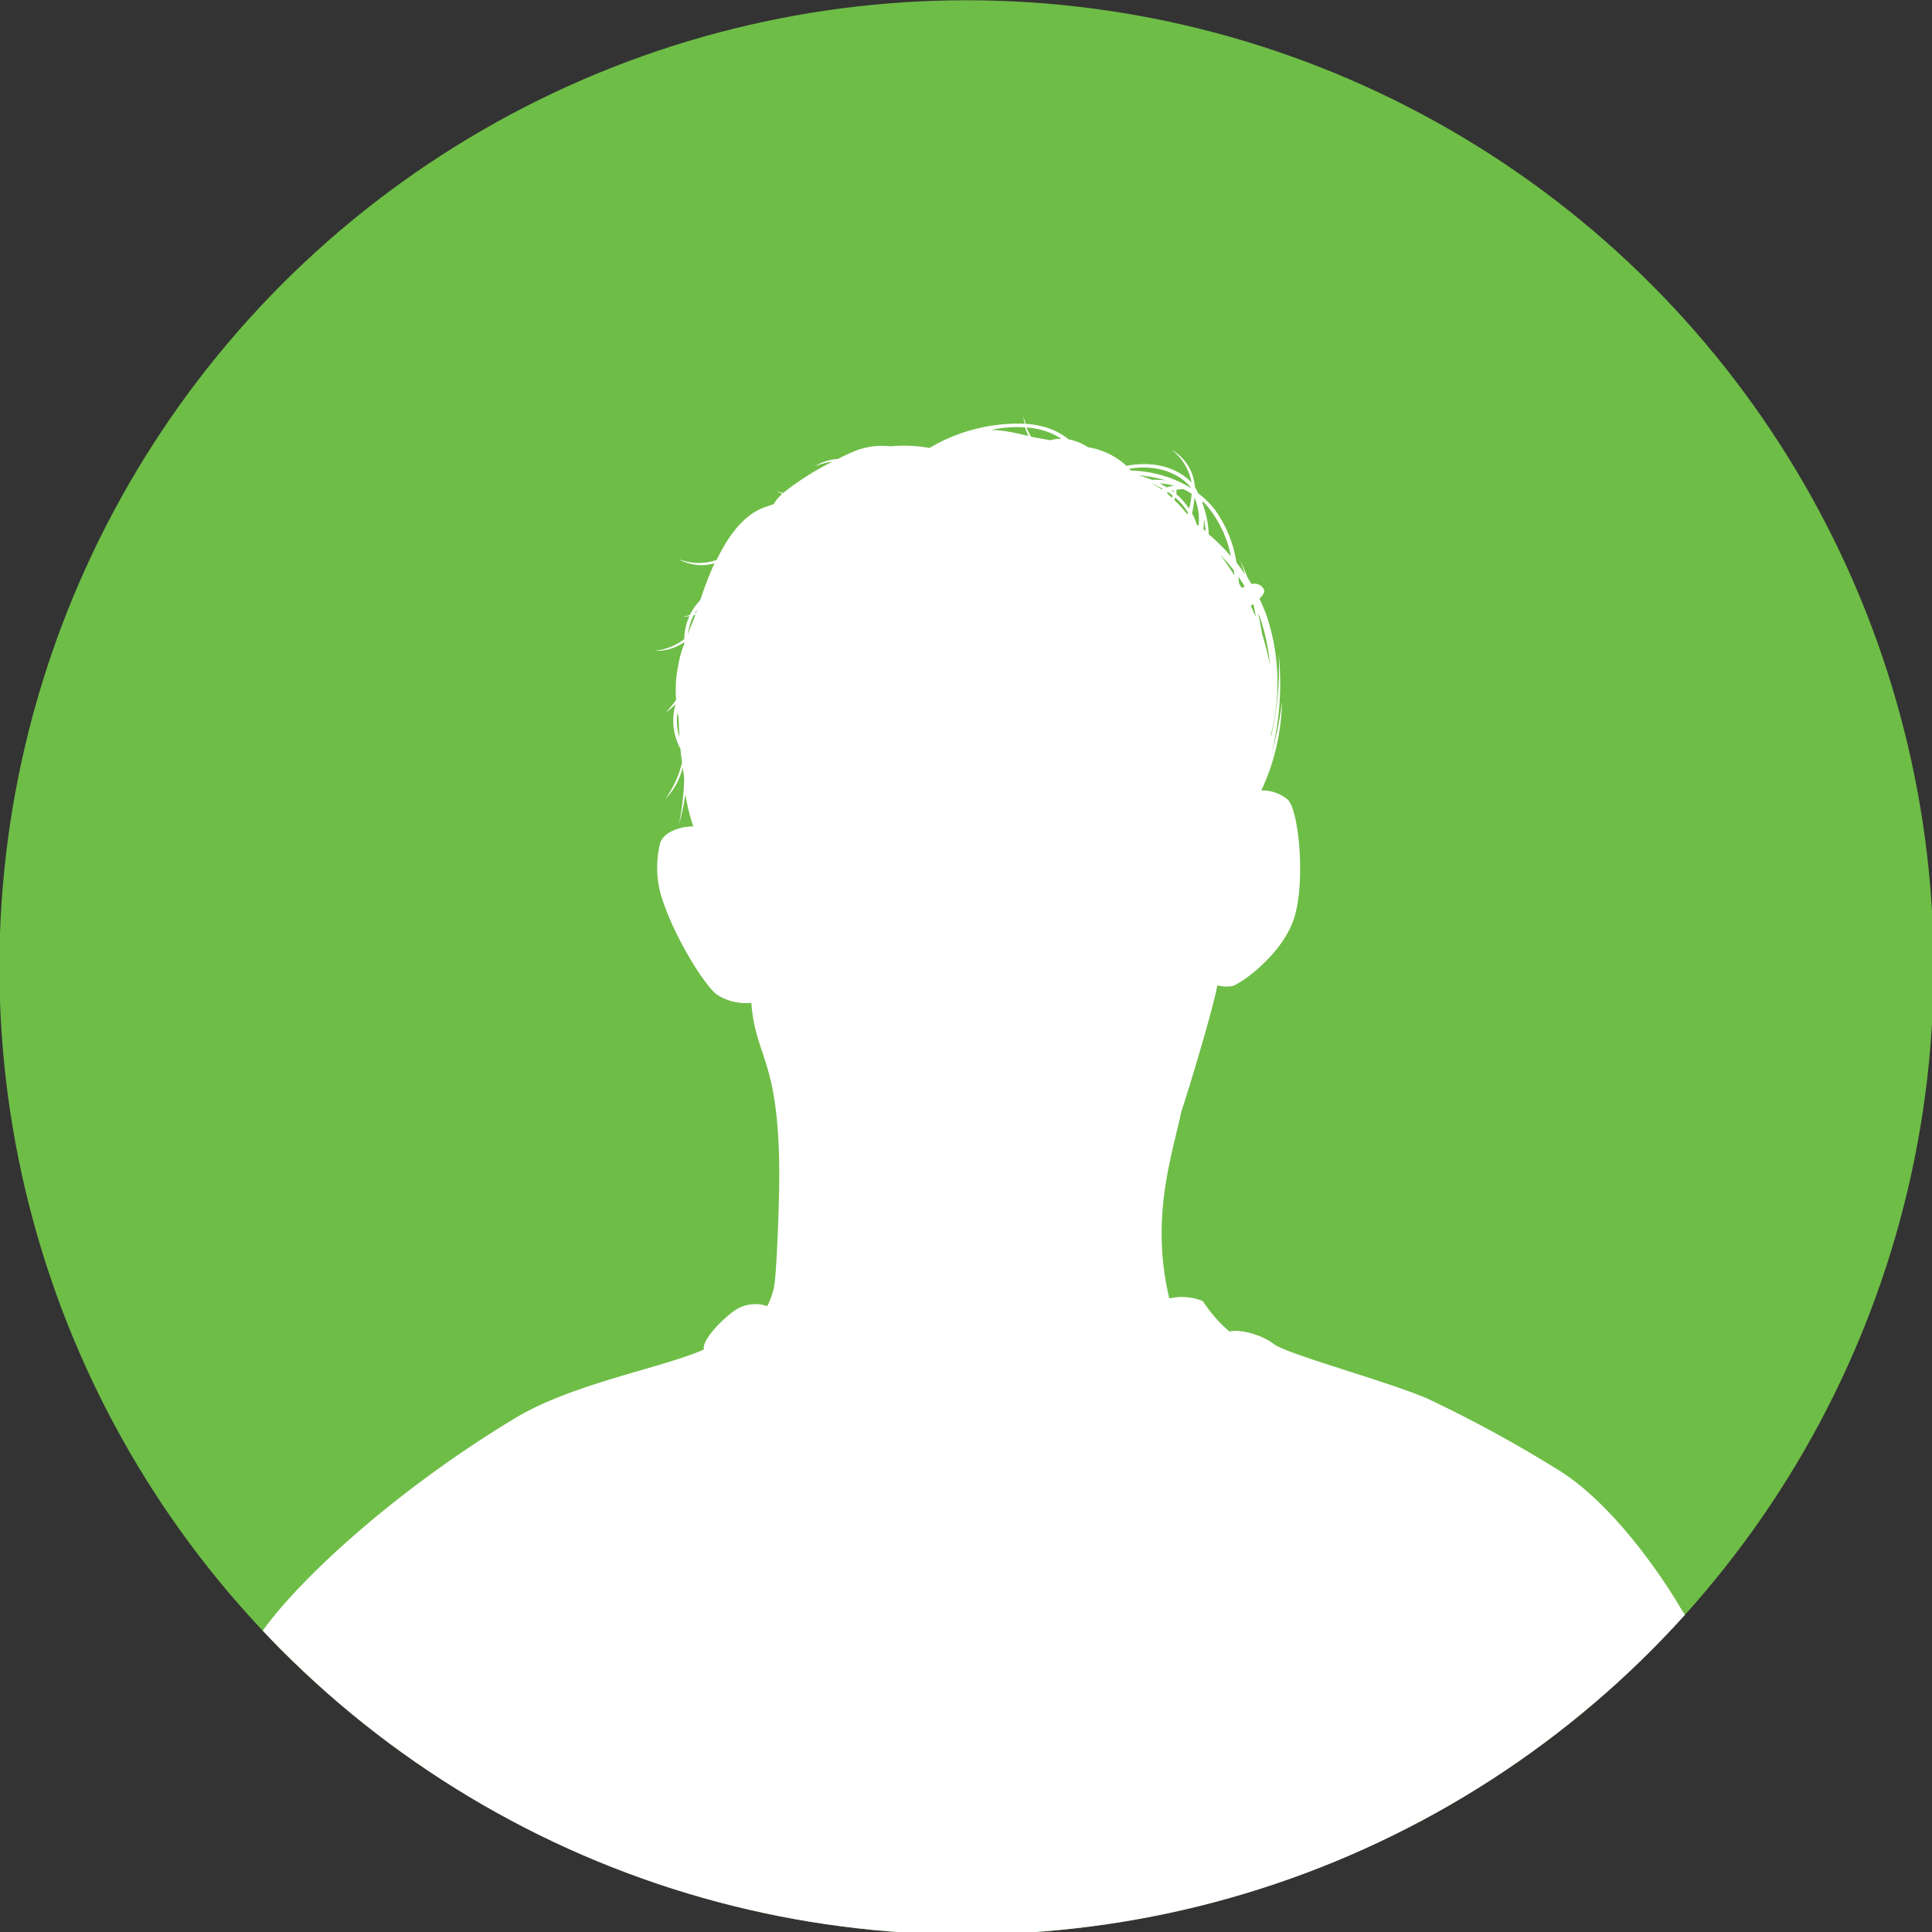 <svg id="Layer_1" data-name="Layer 1" xmlns="http://www.w3.org/2000/svg" xmlns:xlink="http://www.w3.org/1999/xlink" viewBox="0 0 225 225"><rect x="0" y="0" width="225" height="225" fill="#333333" stroke="none"/><defs><style>.cls-1{fill:none;}.cls-2{fill:#6ebd47;}.cls-3{clip-path:url(#clip-path);}.cls-4{fill:#fff;}</style><clipPath id="clip-path"><circle class="cls-1" cx="112.56" cy="112.66" r="112.63"/></clipPath></defs><circle class="cls-2" cx="112.56" cy="112.66" r="112.63"/><g class="cls-3"><path class="cls-4" d="M21.8,210.06l92.86,28.54,90.43-28.54c-2-13.66-7.54-19.66-9.46-22.94-1.5-2.57-7.54-12-14.43-16.1a149.77,149.77,0,0,0-15.11-8.21c-5.2-2.15-16.2-5.1-17.76-6.3s-4.24-1.75-5.14-1.43a17,17,0,0,1-3.12-3.56,6.37,6.37,0,0,0-3.89-.3c-2.27-9.46.37-16.81,1.4-21.77,1.21-3.68,3.72-12.1,4.19-14.69a4.33,4.33,0,0,0,1.74.08c.83-.17,5.58-3.43,7.1-7.62s.66-13.2-.72-14.16a4.57,4.57,0,0,0-3-1,25.45,25.45,0,0,0,2.41-10.38,36.27,36.27,0,0,1-1.2,6,33.32,33.32,0,0,0,.82-11.47,35.21,35.21,0,0,1-.9,9.58c0-.09,0-.16,0-.24a24.59,24.59,0,0,0-.54-13.93c-.24-.65-.51-1.28-.81-1.9.33-.33.6-.67.57-.92s-.48-1-1.49-.78c-.15-.25-.3-.51-.46-.76-.26-.68-.54-1.36-.86-2,.21.54.4,1.09.57,1.63-.32-.46-.66-.93-1-1.38a14.31,14.31,0,0,0-2.49-6.12,10.32,10.32,0,0,0-2.05-2l0-.06.14,0-.16-.08c-.09-.18-.17-.35-.28-.54a5.45,5.45,0,0,0-2.72-4.34,6.29,6.29,0,0,1,2.33,3.82c-.77-.81-3.16-2.77-7.58-1.94a8.69,8.69,0,0,0-4.49-2.17,6.05,6.05,0,0,0-2.24-.91,7.79,7.79,0,0,0-2.48-1.34,10.2,10.2,0,0,0-2.54-.47c-.09-.29-.18-.6-.26-.92a6.17,6.17,0,0,0,.15.91,20.18,20.18,0,0,0-11.08,2.82,16.77,16.77,0,0,0-4.57-.19,8.43,8.43,0,0,0-4.39.66c-.37.16-1,.44-1.73.81a5.61,5.61,0,0,0-2.67.86,8.08,8.08,0,0,1,2.06-.54,31.49,31.49,0,0,0-5.75,3.65,6.21,6.21,0,0,1-.78-.23,5.9,5.9,0,0,0,.68.32,5.12,5.12,0,0,0-1,1.2l-.64.23c-2.72.77-4.6,3.38-6,6.27A6.26,6.26,0,0,1,79,65.09a5.41,5.41,0,0,0,4.21.51,41,41,0,0,0-1.66,4.3,6.8,6.8,0,0,0-1.21,1.72,7,7,0,0,1-.88.23,5.54,5.54,0,0,0,.83-.1,6.73,6.73,0,0,0-.6,2.68,6.64,6.64,0,0,1-3.43,1.35,5.42,5.42,0,0,0,3.42-1,2.32,2.32,0,0,0,0,.24,10.93,10.93,0,0,0-.68,2.4,14.46,14.46,0,0,0-.26,4.09A12.84,12.84,0,0,1,77.51,83a7.81,7.81,0,0,0,1.17-1,6.9,6.9,0,0,0,.58,5.24c0,.52.11,1,.18,1.55a12.09,12.09,0,0,1-2,4.31,7.86,7.86,0,0,0,2.06-3.7l.18,1.16a29.93,29.93,0,0,1-.63,5.53,29.34,29.34,0,0,0,.78-3.59,21.18,21.18,0,0,0,.91,3.74c-1.25,0-3.33.5-3.85,1.9a11.92,11.92,0,0,0,0,5.79c1.17,4.31,4.89,10.53,6.54,11.86a6.17,6.17,0,0,0,4.07,1c.28,3.74,1.35,5.4,2.2,8.81.95,3.87,1.17,9,1,14.44-.08,3.21-.32,8.63-.55,9.83a9.12,9.12,0,0,1-.8,2.24,4.31,4.31,0,0,0-3.78.5c-1.27.88-3.84,3.36-3.6,4.56-5,2.19-15.3,3.95-22,8-14.76,8.88-27.32,20.61-30.76,26.91S23.64,205.32,21.8,210.06ZM79.14,85.88a6.22,6.22,0,0,1-.22-2.95c0,.21.08.41.11.61C79.05,84.32,79.08,85.1,79.14,85.88Zm1.66,9.47c.09.32.2.63.3.93h0C81,96,80.87,95.64,80.8,95.35Zm0-23.71.19-.06c-.06.16-.11.31-.16.46-.15.36-.31.73-.45,1.09s-.18.55-.26.84A6.12,6.12,0,0,1,80.79,71.64Zm.35-.57c0,.1-.06.19-.09.29l-.13,0C81,71.29,81.07,71.19,81.14,71.07Zm65.38.38c.07.15.14.3.2.46a21.36,21.36,0,0,1,1.15,5.56,26.85,26.85,0,0,0-.9-3.64C146.86,73.08,146.72,72.28,146.52,71.45Zm-.86-.89.3-.21c.11.52.21,1,.29,1.52C146.07,71.44,145.87,71,145.66,70.56Zm-1.43-3.37q.38.54.72,1.11l-.35.18-.31-.54C144.27,67.68,144.25,67.44,144.23,67.19Zm-2.09-2.55c.55.59,1.07,1.18,1.54,1.79,0,.2.06.39.08.6C143.27,66.24,142.72,65.45,142.14,64.64Zm-2-3a10.63,10.63,0,0,0,.06-1.17,12.41,12.41,0,0,1,.2,1.38ZM140,58.52l.12-.08a9,9,0,0,1,1,1.18,13.24,13.24,0,0,1,2.23,5.16,24,24,0,0,0-2.58-2.56A11.23,11.23,0,0,0,140,58.52Zm-1.18,1.26a10.63,10.63,0,0,0,.29-1.83,6.59,6.59,0,0,1,.48,3.29l-.23-.18A6.45,6.45,0,0,0,138.82,59.78Zm-.18.61,0-.07.09.22Zm-.16-1.16A8.18,8.18,0,0,0,137,57.55a2.18,2.18,0,0,0,0-.51,4.57,4.57,0,0,1,.83-.07,6.3,6.3,0,0,1,.95.54A8.82,8.82,0,0,1,138.48,59.23Zm-1.71-1c0-.1.07-.19.1-.28a7.14,7.14,0,0,1,1.48,1.75,1.72,1.72,0,0,0-.07.21c-.39-.48-.77-.93-1.14-1.31C137,58.47,136.88,58.36,136.77,58.24Zm-.09-.93a1.3,1.3,0,0,1-.2-.15l.22-.06A1.36,1.36,0,0,1,136.68,57.31Zm-.8.12.18-.1c.19.13.36.27.52.4a2.34,2.34,0,0,1-.09.24Zm0-.67c-.26-.15-.52-.3-.81-.45a8,8,0,0,1,1.65.27A3.8,3.8,0,0,0,135.88,56.76Zm-1.77-.46h0a12.92,12.92,0,0,1,1.29.64l-.11.07C135,56.79,134.61,56.57,134.11,56.3Zm-1.45-.93a16.36,16.36,0,0,1,3.14.59,9.54,9.54,0,0,0-1.64-.07A14.52,14.52,0,0,0,132.66,55.37Zm-1.15-.77c5-.8,7.11,2.11,7.14,2.14l0,.08a13.9,13.9,0,0,0-6.9-2ZM125,51.73l.08,0H125Zm-1.29-.24h.22a2.93,2.93,0,0,1,.29,0l0,0Zm-3.62-.62a6.51,6.51,0,0,1-.54-1.09,9.49,9.49,0,0,1,2.24.44,7.79,7.79,0,0,1,1.81.88,4.06,4.06,0,0,0-1.25.17C121.58,51.14,120.82,51,120.1,50.87Zm-4.62-.81a14.33,14.33,0,0,1,3.9-.29,6.32,6.32,0,0,0,.41,1l-.7-.15A18.14,18.14,0,0,0,115.48,50.06Z"/></g></svg>
